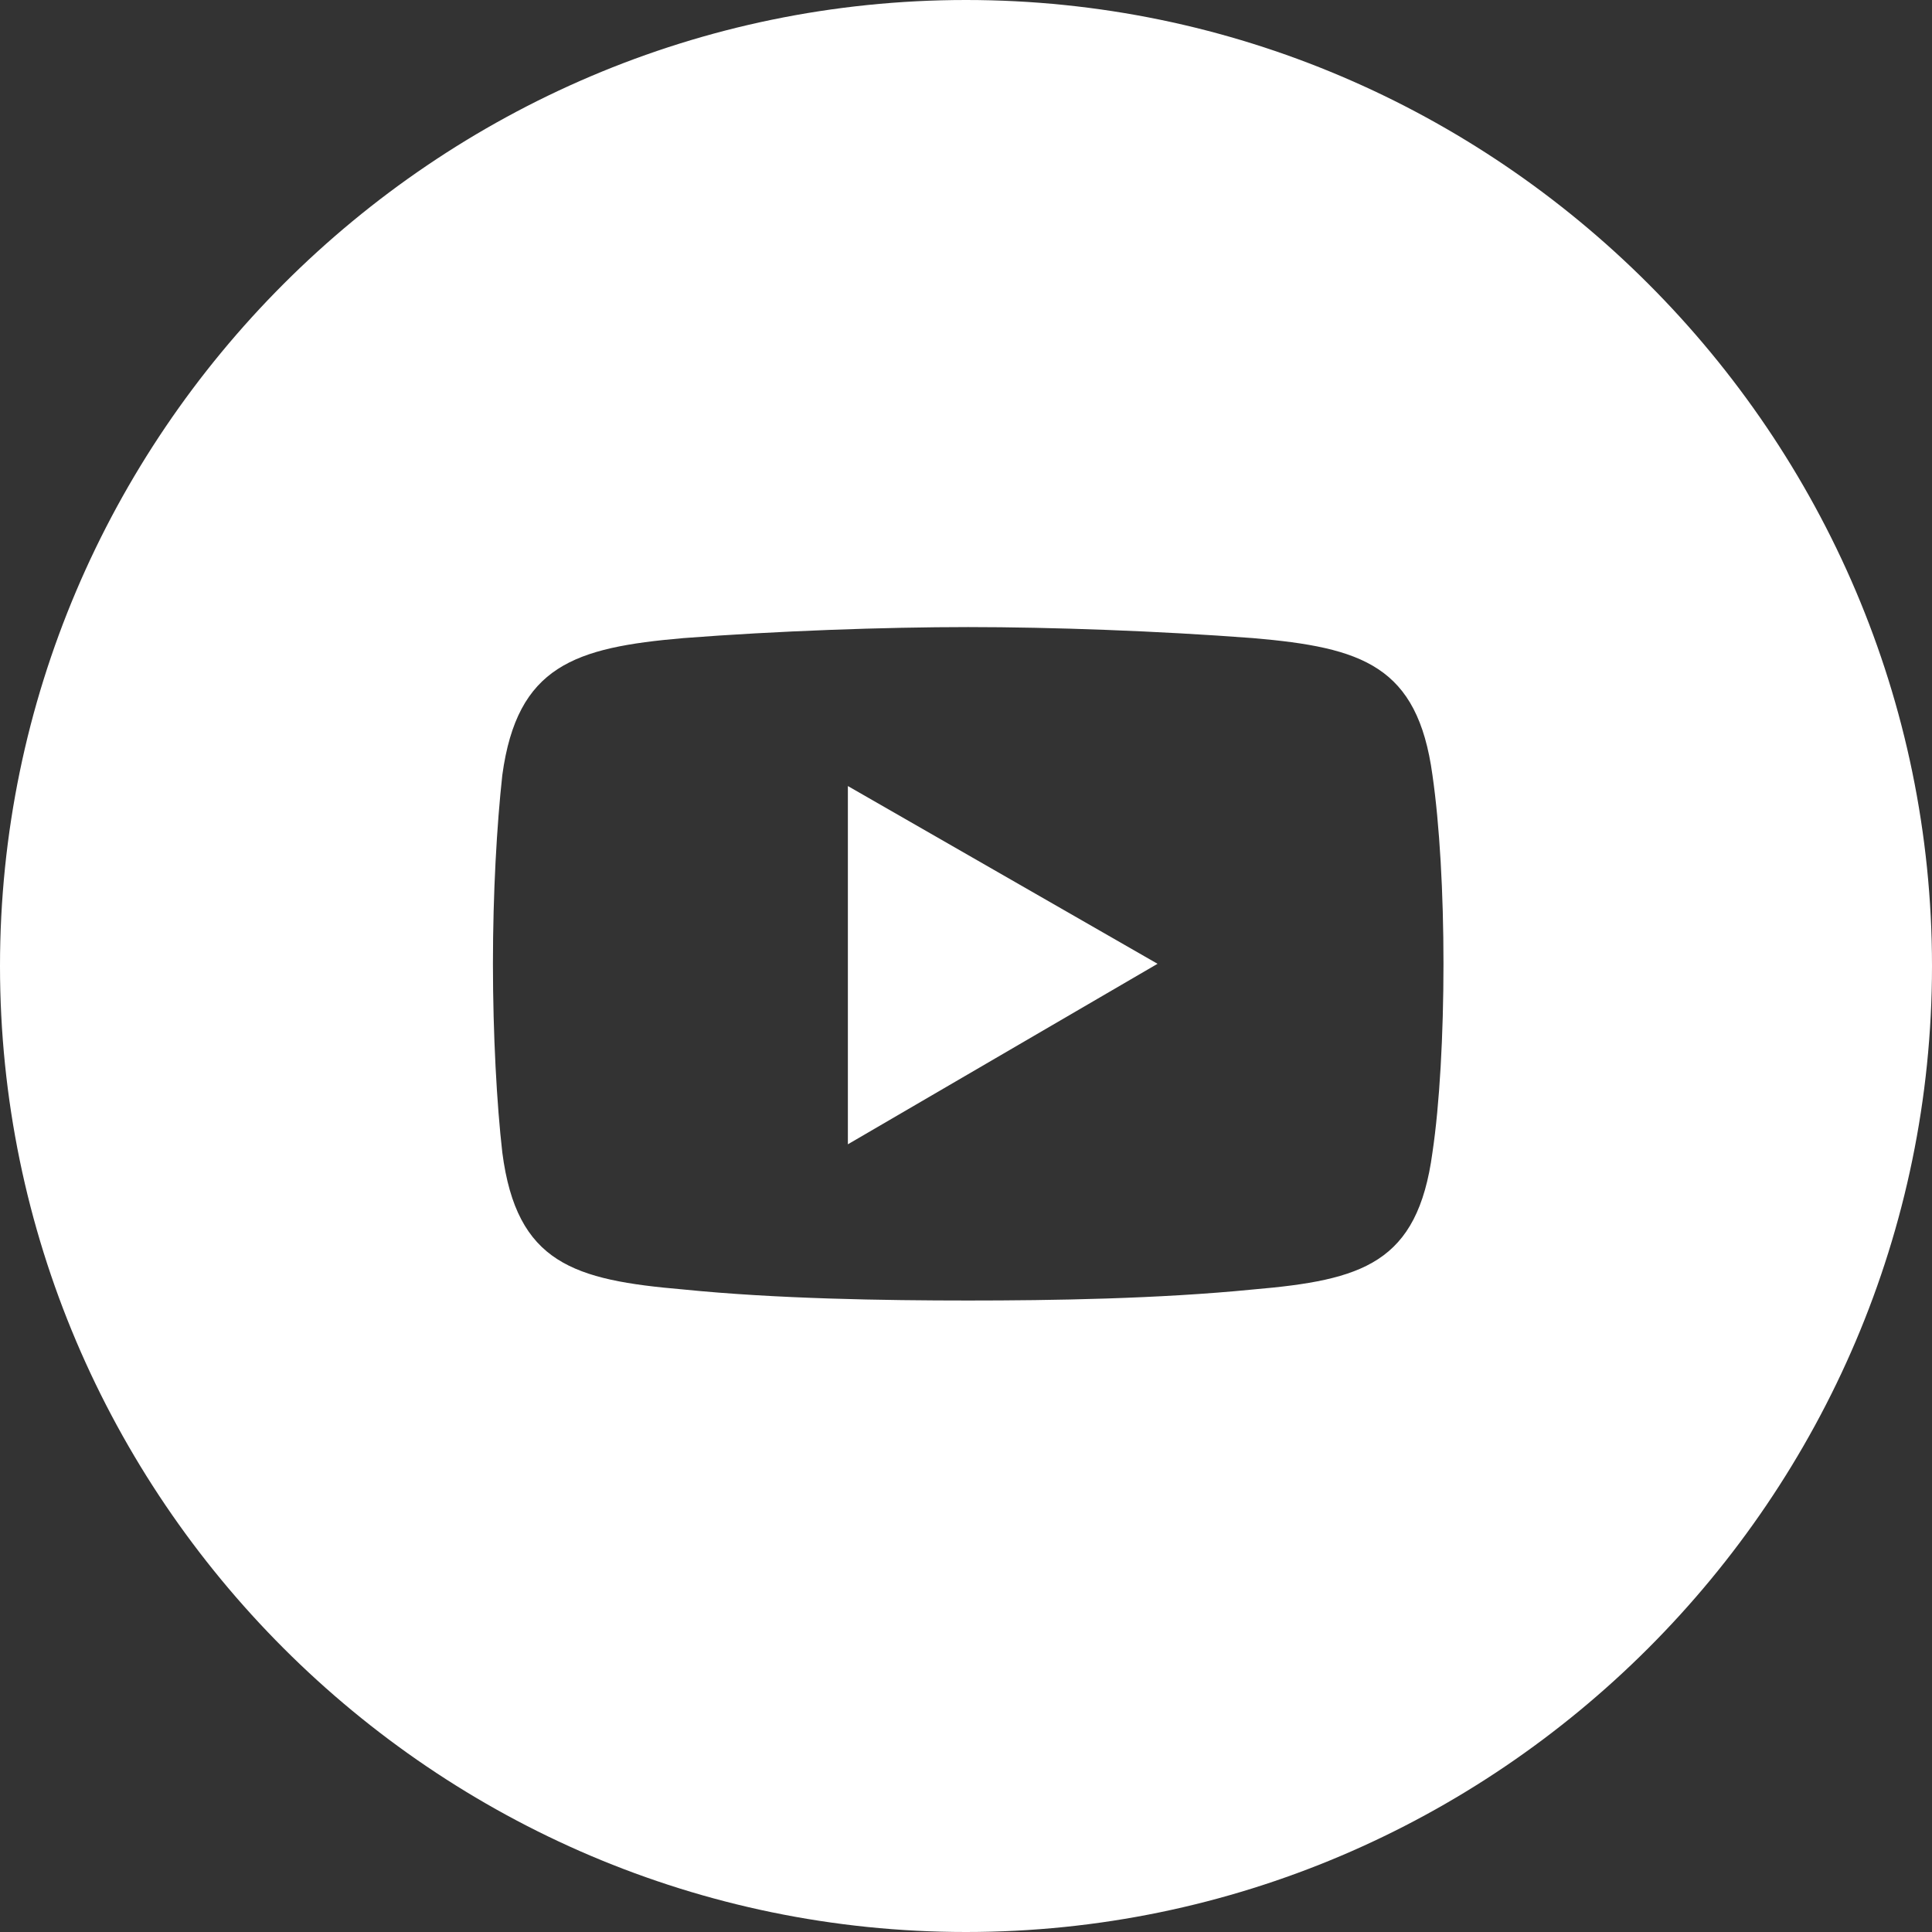 <?xml version="1.0" encoding="UTF-8"?><svg id="_レイヤー_2" xmlns="http://www.w3.org/2000/svg" viewBox="0 0 35 35"><rect x="0" y="0" width="35" height="35" fill="#333333" stroke="none"/><defs><style>.cls-1{fill:#fff;}</style></defs><g id="Layer_1"><g><path class="cls-1" d="M17.5,0h0C7.87,0,0,7.88,0,17.5H0c0,9.63,7.87,17.5,17.5,17.5h0c9.62,0,17.5-7.87,17.5-17.5h0C35,7.88,27.13,0,17.5,0Zm8.45,20.88c-.27,2.01-1.27,2.31-3.25,2.48-1.71,.17-3.65,.2-5.16,.2s-3.48-.03-5.16-.2c-1.98-.17-3.02-.47-3.28-2.48-.1-.87-.17-2.14-.17-3.42s.07-2.51,.17-3.42c.27-1.98,1.31-2.31,3.28-2.48,1.68-.13,3.65-.2,5.16-.2s3.45,.07,5.16,.2c1.98,.17,2.98,.5,3.25,2.48,.13,.9,.2,2.14,.2,3.42s-.07,2.55-.2,3.42Z"/><polygon class="cls-1" points="15.36 20.73 20.97 17.46 15.36 14.24 15.36 20.73"/></g></g></svg>